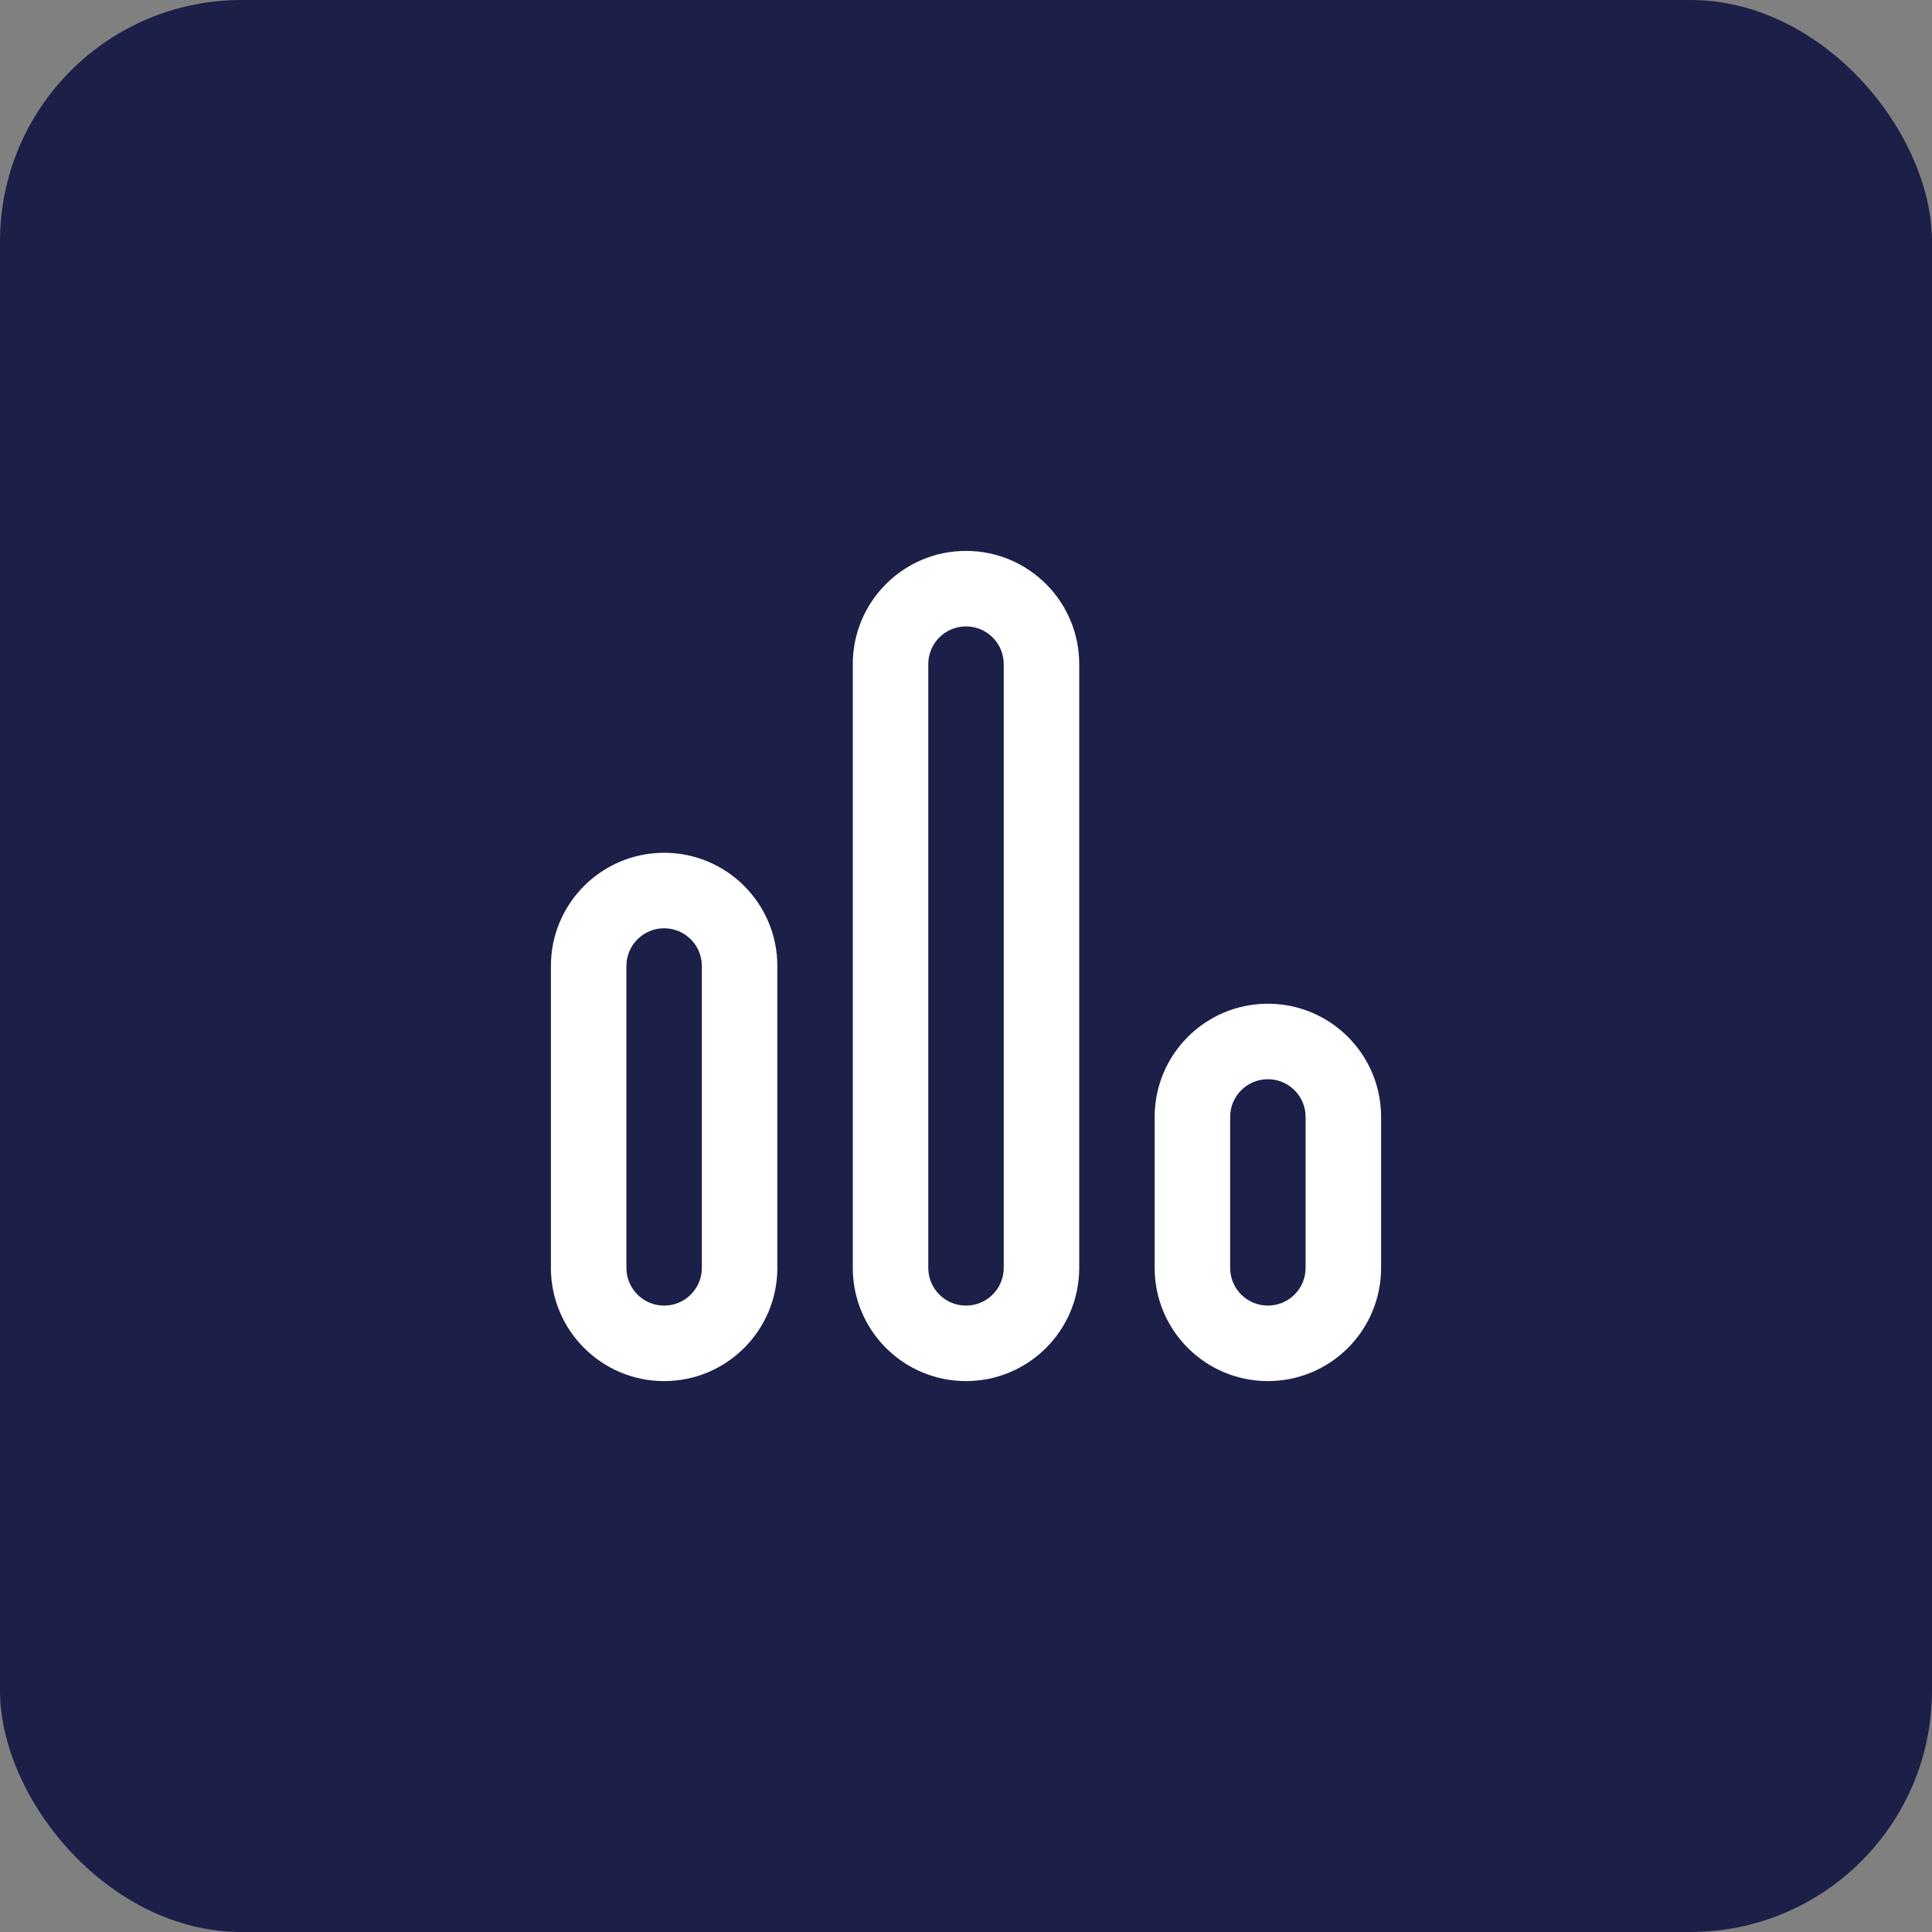 <?xml version="1.0" encoding="UTF-8"?>
<svg xmlns="http://www.w3.org/2000/svg" width="80" height="80" viewBox="0 0 80 80" fill="none">
  <rect x="0" y="0" width="80" height="80" fill="#808080" stroke="none"/>
  <rect width="80" height="80" rx="10" fill="#1C1F48"></rect>
  <path fill-rule="evenodd" clip-rule="evenodd" d="M47.812 46.25C47.812 43.661 49.911 41.562 52.5 41.562C55.089 41.562 57.188 43.661 57.188 46.25V52.5C57.188 55.089 55.089 57.188 52.5 57.188C49.911 57.188 47.812 55.089 47.812 52.5V46.25ZM54.062 46.25C54.062 45.387 53.363 44.688 52.5 44.688C51.637 44.688 50.938 45.387 50.938 46.25V52.5C50.938 53.363 51.637 54.062 52.5 54.062C53.363 54.062 54.062 53.363 54.062 52.5V46.25Z" fill="white"></path>
  <path fill-rule="evenodd" clip-rule="evenodd" d="M35.312 27.5C35.312 24.911 37.411 22.812 40 22.812C42.589 22.812 44.688 24.911 44.688 27.5V52.5C44.688 55.089 42.589 57.188 40 57.188C37.411 57.188 35.312 55.089 35.312 52.5V27.5ZM41.562 27.5C41.562 26.637 40.863 25.938 40 25.938C39.137 25.938 38.438 26.637 38.438 27.5V52.5C38.438 53.363 39.137 54.062 40 54.062C40.863 54.062 41.562 53.363 41.562 52.5V27.5Z" fill="white"></path>
  <path fill-rule="evenodd" clip-rule="evenodd" d="M22.812 40C22.812 37.411 24.911 35.312 27.5 35.312C30.089 35.312 32.188 37.411 32.188 40V52.5C32.188 55.089 30.089 57.188 27.5 57.188C24.911 57.188 22.812 55.089 22.812 52.5V40ZM29.062 40C29.062 39.137 28.363 38.438 27.5 38.438C26.637 38.438 25.938 39.137 25.938 40V52.5C25.938 53.363 26.637 54.062 27.5 54.062C28.363 54.062 29.062 53.363 29.062 52.5V40Z" fill="white"></path>
</svg>
